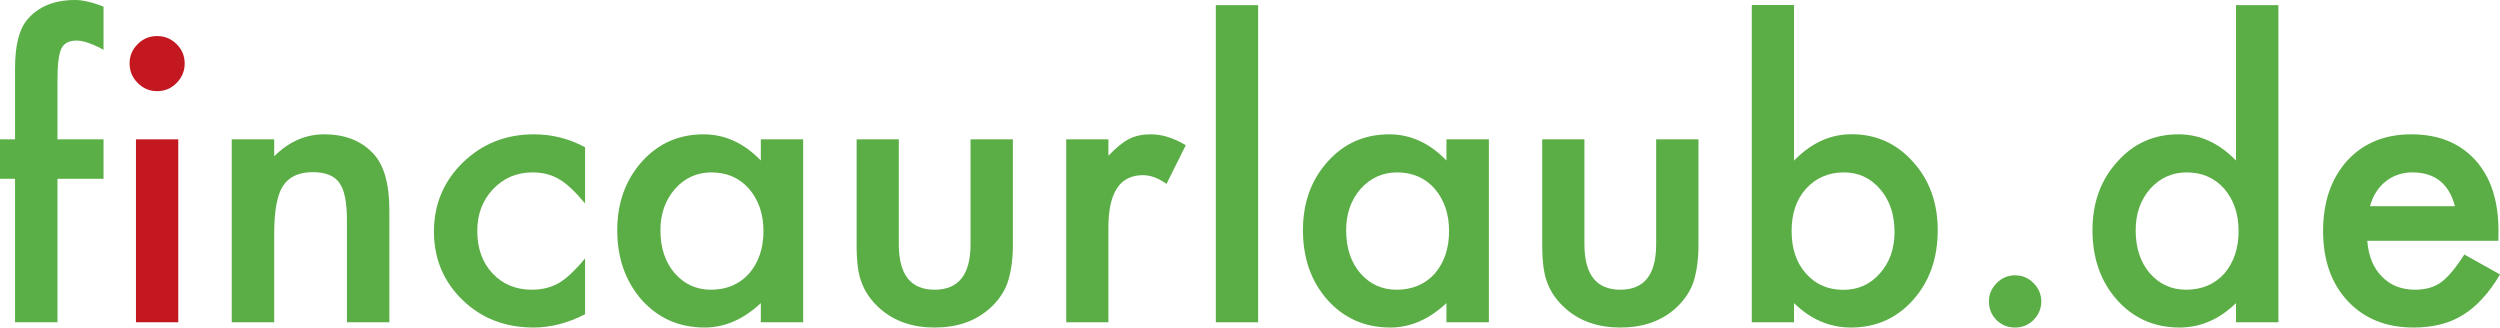 <?xml version="1.0" encoding="UTF-8"?>
<svg
	xmlns="http://www.w3.org/2000/svg"
	xmlns:xlink="http://www.w3.org/1999/xlink"
	width="78pt"
	height="10.219pt"
	viewBox="0 0 78 10.219"
	version="1.1"
>
	<defs>
		<clipPath id="clip1">
			<path d="M 0 0 L 4 0 L 4 10.219 L 0 10.219 Z M 0 0 " />
		</clipPath>
		<clipPath id="clip2">
			<path d="M 4 1 L 6 1 L 6 10.219 L 4 10.219 Z M 4 1 " />
		</clipPath>
		<clipPath id="clip3">
			<path d="M 7 4 L 13 4 L 13 10.219 L 7 10.219 Z M 7 4 " />
		</clipPath>
		<clipPath id="clip4">
			<path d="M 13 4 L 19 4 L 19 10.219 L 13 10.219 Z M 13 4 " />
		</clipPath>
		<clipPath id="clip5">
			<path d="M 19 4 L 26 4 L 26 10.219 L 19 10.219 Z M 19 4 " />
		</clipPath>
		<clipPath id="clip6">
			<path d="M 26 4 L 32 4 L 32 10.219 L 26 10.219 Z M 26 4 " />
		</clipPath>
		<clipPath id="clip7">
			<path d="M 33 4 L 37 4 L 37 10.219 L 33 10.219 Z M 33 4 " />
		</clipPath>
		<clipPath id="clip8">
			<path d="M 37 0 L 40 0 L 40 10.219 L 37 10.219 Z M 37 0 " />
		</clipPath>
		<clipPath id="clip9">
			<path d="M 40 4 L 47 4 L 47 10.219 L 40 10.219 Z M 40 4 " />
		</clipPath>
		<clipPath id="clip10">
			<path d="M 48 4 L 53 4 L 53 10.219 L 48 10.219 Z M 48 4 " />
		</clipPath>
		<clipPath id="clip11">
			<path d="M 54 0 L 61 0 L 61 10.219 L 54 10.219 Z M 54 0 " />
		</clipPath>
		<clipPath id="clip12">
			<path d="M 62 8 L 64 8 L 64 10.219 L 62 10.219 Z M 62 8 " />
		</clipPath>
		<clipPath id="clip13">
			<path d="M 65 0 L 72 0 L 72 10.219 L 65 10.219 Z M 65 0 " />
		</clipPath>
		<clipPath id="clip14">
			<path d="M 72 4 L 78 4 L 78 10.219 L 72 10.219 Z M 72 4 " />
		</clipPath>
	</defs>
	<g id="surface1">
		<g clip-path="url(#clip1)" clip-rule="nonzero">
			<path
				style="stroke: none; fill-rule: nonzero; fill: rgb(35.524%, 68.532%, 27.574%); fill-opacity: 1"
				d="M 1.793 5.578 L 1.793 10.055 L 0.469 10.055 L 0.469 5.578 L 0 5.578 L 0 4.348 L 0.469 4.348 L 0.469 2.145 C 0.469 1.426 0.594 0.918 0.844 0.621 C 1.188 0.207 1.688 0 2.344 0 C 2.578 0 2.871 0.066 3.23 0.207 L 3.23 1.555 L 3.094 1.48 C 2.809 1.34 2.574 1.266 2.391 1.266 C 2.156 1.266 1.996 1.348 1.914 1.516 C 1.836 1.684 1.793 2 1.793 2.469 L 1.793 4.348 L 3.23 4.348 L 3.23 5.578 Z M 1.793 5.578 "
			/>
		</g>
		<g clip-path="url(#clip2)" clip-rule="nonzero">
			<path
				style="stroke: none; fill-rule: nonzero; fill: rgb(76.52%, 9.511%, 12.733%); fill-opacity: 1"
				d="M 5.562 10.055 L 4.242 10.055 L 4.242 4.348 L 5.562 4.348 Z M 4.043 1.977 C 4.043 1.742 4.129 1.543 4.297 1.375 C 4.465 1.207 4.664 1.125 4.898 1.125 C 5.137 1.125 5.34 1.207 5.508 1.375 C 5.676 1.539 5.762 1.742 5.762 1.98 C 5.762 2.219 5.676 2.422 5.508 2.59 C 5.344 2.758 5.145 2.844 4.902 2.844 C 4.664 2.844 4.465 2.758 4.297 2.59 C 4.129 2.422 4.043 2.219 4.043 1.977 "
			/>
		</g>
		<g clip-path="url(#clip3)" clip-rule="nonzero">
			<path
				style="stroke: none; fill-rule: nonzero; fill: rgb(35.835%, 68.179%, 27.65%); fill-opacity: 1"
				d="M 7.23 4.348 L 8.555 4.348 L 8.555 4.875 C 9.016 4.418 9.535 4.191 10.113 4.191 C 10.777 4.191 11.293 4.398 11.668 4.816 C 11.988 5.172 12.148 5.75 12.148 6.559 L 12.148 10.055 L 10.824 10.055 L 10.824 6.867 C 10.824 6.305 10.746 5.914 10.586 5.703 C 10.434 5.484 10.16 5.371 9.754 5.371 C 9.32 5.371 9.008 5.52 8.824 5.809 C 8.645 6.09 8.555 6.59 8.555 7.301 L 8.555 10.055 L 7.23 10.055 Z M 7.23 4.348 "
			/>
		</g>
		<g clip-path="url(#clip4)" clip-rule="nonzero">
			<path
				style="stroke: none; fill-rule: nonzero; fill: rgb(35.835%, 68.179%, 27.65%); fill-opacity: 1"
				d="M 18.254 4.594 L 18.254 6.348 C 17.949 5.98 17.684 5.727 17.441 5.59 C 17.211 5.449 16.934 5.379 16.617 5.379 C 16.121 5.379 15.711 5.555 15.383 5.902 C 15.055 6.246 14.891 6.684 14.891 7.207 C 14.891 7.742 15.047 8.184 15.363 8.527 C 15.684 8.867 16.094 9.039 16.59 9.039 C 16.902 9.039 17.184 8.973 17.426 8.836 C 17.66 8.703 17.938 8.445 18.254 8.062 L 18.254 9.805 C 17.719 10.078 17.184 10.219 16.648 10.219 C 15.766 10.219 15.023 9.934 14.434 9.363 C 13.84 8.789 13.539 8.074 13.539 7.227 C 13.539 6.371 13.844 5.656 14.441 5.07 C 15.047 4.484 15.781 4.191 16.656 4.191 C 17.223 4.191 17.754 4.324 18.254 4.594 "
			/>
		</g>
		<g clip-path="url(#clip5)" clip-rule="nonzero">
			<path
				style="stroke: none; fill-rule: nonzero; fill: rgb(35.835%, 68.179%, 27.65%); fill-opacity: 1"
				d="M 20.605 7.184 C 20.605 7.73 20.754 8.176 21.047 8.52 C 21.348 8.867 21.727 9.039 22.184 9.039 C 22.672 9.039 23.066 8.871 23.367 8.539 C 23.668 8.191 23.82 7.746 23.82 7.211 C 23.82 6.676 23.668 6.238 23.367 5.887 C 23.066 5.547 22.676 5.379 22.195 5.379 C 21.742 5.379 21.363 5.551 21.059 5.895 C 20.758 6.242 20.605 6.672 20.605 7.184 M 23.738 4.348 L 25.059 4.348 L 25.059 10.055 L 23.738 10.055 L 23.738 9.457 C 23.195 9.965 22.609 10.219 21.984 10.219 C 21.195 10.219 20.543 9.934 20.027 9.363 C 19.516 8.781 19.258 8.055 19.258 7.184 C 19.258 6.328 19.516 5.617 20.027 5.043 C 20.539 4.473 21.18 4.191 21.949 4.191 C 22.613 4.191 23.211 4.461 23.738 5.008 Z M 23.738 4.348 "
			/>
		</g>
		<g clip-path="url(#clip6)" clip-rule="nonzero">
			<path
				style="stroke: none; fill-rule: nonzero; fill: rgb(35.835%, 68.179%, 27.65%); fill-opacity: 1"
				d="M 28.043 4.348 L 28.043 7.621 C 28.043 8.57 28.414 9.039 29.16 9.039 C 29.906 9.039 30.281 8.57 30.281 7.621 L 30.281 4.348 L 31.602 4.348 L 31.602 7.652 C 31.602 8.109 31.543 8.504 31.43 8.836 C 31.32 9.133 31.133 9.402 30.859 9.641 C 30.414 10.027 29.852 10.219 29.16 10.219 C 28.48 10.219 27.914 10.027 27.469 9.641 C 27.195 9.402 27.004 9.133 26.891 8.836 C 26.777 8.57 26.727 8.176 26.727 7.652 L 26.727 4.348 Z M 28.043 4.348 "
			/>
		</g>
		<g clip-path="url(#clip7)" clip-rule="nonzero">
			<path
				style="stroke: none; fill-rule: nonzero; fill: rgb(35.835%, 68.179%, 27.65%); fill-opacity: 1"
				d="M 33.266 4.348 L 34.582 4.348 L 34.582 4.859 C 34.824 4.605 35.039 4.43 35.227 4.336 C 35.418 4.238 35.645 4.191 35.906 4.191 C 36.254 4.191 36.617 4.301 36.996 4.531 L 36.395 5.738 C 36.145 5.559 35.898 5.465 35.66 5.465 C 34.941 5.465 34.582 6.008 34.582 7.094 L 34.582 10.055 L 33.266 10.055 Z M 33.266 4.348 "
			/>
		</g>
		<g clip-path="url(#clip8)" clip-rule="nonzero">
			<path
				style="stroke: none; fill-rule: nonzero; fill: rgb(35.835%, 68.179%, 27.65%); fill-opacity: 1"
				d="M 39.254 10.055 L 37.934 10.055 L 37.934 0.16 L 39.254 0.16 Z M 39.254 10.055 "
			/>
		</g>
		<g clip-path="url(#clip9)" clip-rule="nonzero">
			<path
				style="stroke: none; fill-rule: nonzero; fill: rgb(35.835%, 68.179%, 27.65%); fill-opacity: 1"
				d="M 42 7.184 C 42 7.73 42.145 8.176 42.438 8.52 C 42.738 8.867 43.117 9.039 43.574 9.039 C 44.062 9.039 44.461 8.871 44.762 8.539 C 45.062 8.191 45.211 7.746 45.211 7.211 C 45.211 6.676 45.062 6.238 44.762 5.887 C 44.461 5.547 44.066 5.379 43.59 5.379 C 43.137 5.379 42.758 5.551 42.449 5.895 C 42.148 6.242 42 6.672 42 7.184 M 45.129 4.348 L 46.453 4.348 L 46.453 10.055 L 45.129 10.055 L 45.129 9.457 C 44.586 9.965 44.004 10.219 43.379 10.219 C 42.59 10.219 41.938 9.934 41.422 9.363 C 40.906 8.781 40.652 8.055 40.652 7.184 C 40.652 6.328 40.906 5.617 41.422 5.043 C 41.934 4.473 42.57 4.191 43.344 4.191 C 44.008 4.191 44.602 4.461 45.129 5.008 Z M 45.129 4.348 "
			/>
		</g>
		<g clip-path="url(#clip10)" clip-rule="nonzero">
			<path
				style="stroke: none; fill-rule: nonzero; fill: rgb(35.835%, 68.179%, 27.65%); fill-opacity: 1"
				d="M 49.434 4.348 L 49.434 7.621 C 49.434 8.57 49.809 9.039 50.555 9.039 C 51.301 9.039 51.672 8.57 51.672 7.621 L 51.672 4.348 L 52.992 4.348 L 52.992 7.652 C 52.992 8.109 52.934 8.504 52.824 8.836 C 52.711 9.133 52.523 9.402 52.254 9.641 C 51.809 10.027 51.242 10.219 50.555 10.219 C 49.871 10.219 49.305 10.027 48.863 9.641 C 48.586 9.402 48.395 9.133 48.281 8.836 C 48.172 8.57 48.117 8.176 48.117 7.652 L 48.117 4.348 Z M 49.434 4.348 "
			/>
		</g>
		<g clip-path="url(#clip11)" clip-rule="nonzero">
			<path
				style="stroke: none; fill-rule: nonzero; fill: rgb(35.835%, 68.179%, 27.65%); fill-opacity: 1"
				d="M 59.109 7.242 C 59.109 6.695 58.961 6.25 58.664 5.906 C 58.363 5.555 57.988 5.379 57.535 5.379 C 57.047 5.379 56.656 5.551 56.348 5.887 C 56.047 6.223 55.898 6.664 55.898 7.203 C 55.898 7.758 56.047 8.199 56.344 8.531 C 56.641 8.871 57.031 9.043 57.516 9.043 C 57.973 9.043 58.352 8.871 58.652 8.531 C 58.957 8.188 59.109 7.758 59.109 7.242 M 55.973 0.156 L 55.973 5.012 C 56.504 4.465 57.098 4.188 57.766 4.188 C 58.539 4.188 59.176 4.477 59.688 5.051 C 60.203 5.621 60.457 6.332 60.457 7.184 C 60.457 8.062 60.199 8.789 59.684 9.363 C 59.172 9.934 58.527 10.219 57.746 10.219 C 57.086 10.219 56.496 9.965 55.973 9.457 L 55.973 10.055 L 54.656 10.055 L 54.656 0.156 Z M 55.973 0.156 "
			/>
		</g>
		<g clip-path="url(#clip12)" clip-rule="nonzero">
			<path
				style="stroke: none; fill-rule: nonzero; fill: rgb(35.835%, 68.179%, 27.65%); fill-opacity: 1"
				d="M 62.055 9.398 C 62.055 9.18 62.137 8.992 62.297 8.832 C 62.457 8.668 62.648 8.59 62.871 8.59 C 63.094 8.59 63.285 8.668 63.445 8.832 C 63.605 8.992 63.688 9.18 63.688 9.406 C 63.688 9.629 63.605 9.824 63.445 9.984 C 63.289 10.141 63.098 10.219 62.871 10.219 C 62.641 10.219 62.449 10.141 62.289 9.984 C 62.133 9.828 62.055 9.633 62.055 9.398 "
			/>
		</g>
		<g clip-path="url(#clip13)" clip-rule="nonzero">
			<path
				style="stroke: none; fill-rule: nonzero; fill: rgb(35.835%, 68.179%, 27.65%); fill-opacity: 1"
				d="M 66.633 7.184 C 66.633 7.73 66.777 8.176 67.07 8.52 C 67.371 8.867 67.75 9.039 68.207 9.039 C 68.695 9.039 69.094 8.871 69.395 8.539 C 69.695 8.191 69.844 7.746 69.844 7.211 C 69.844 6.676 69.695 6.238 69.395 5.887 C 69.094 5.547 68.699 5.379 68.223 5.379 C 67.77 5.379 67.391 5.551 67.082 5.895 C 66.781 6.242 66.633 6.672 66.633 7.184 M 69.762 0.16 L 71.086 0.16 L 71.086 10.055 L 69.762 10.055 L 69.762 9.457 C 69.242 9.965 68.652 10.219 67.996 10.219 C 67.219 10.219 66.57 9.934 66.055 9.363 C 65.539 8.781 65.285 8.055 65.285 7.184 C 65.285 6.332 65.539 5.621 66.055 5.051 C 66.562 4.477 67.199 4.191 67.969 4.191 C 68.637 4.191 69.234 4.461 69.762 5.008 Z M 69.762 0.16 "
			/>
		</g>
		<g clip-path="url(#clip14)" clip-rule="nonzero">
			<path
				style="stroke: none; fill-rule: nonzero; fill: rgb(35.835%, 68.179%, 27.65%); fill-opacity: 1"
				d="M 76.594 6.434 C 76.41 5.73 75.969 5.379 75.266 5.379 C 75.105 5.379 74.953 5.402 74.812 5.453 C 74.672 5.5 74.543 5.57 74.43 5.664 C 74.312 5.754 74.215 5.867 74.133 5.996 C 74.051 6.121 73.988 6.27 73.945 6.434 Z M 77.949 7.512 L 73.859 7.512 C 73.895 7.98 74.043 8.355 74.316 8.629 C 74.582 8.906 74.93 9.039 75.352 9.039 C 75.68 9.039 75.949 8.961 76.164 8.805 C 76.375 8.652 76.617 8.363 76.887 7.941 L 78 8.562 C 77.828 8.855 77.648 9.105 77.453 9.312 C 77.266 9.523 77.059 9.695 76.84 9.828 C 76.621 9.965 76.387 10.062 76.129 10.125 C 75.875 10.188 75.602 10.219 75.305 10.219 C 74.453 10.219 73.77 9.945 73.254 9.398 C 72.738 8.848 72.48 8.117 72.48 7.207 C 72.48 6.305 72.73 5.574 73.23 5.016 C 73.734 4.465 74.402 4.191 75.234 4.191 C 76.074 4.191 76.738 4.457 77.227 4.992 C 77.711 5.523 77.953 6.258 77.953 7.203 Z M 77.949 7.512 "
			/>
		</g>
	</g>
</svg>
